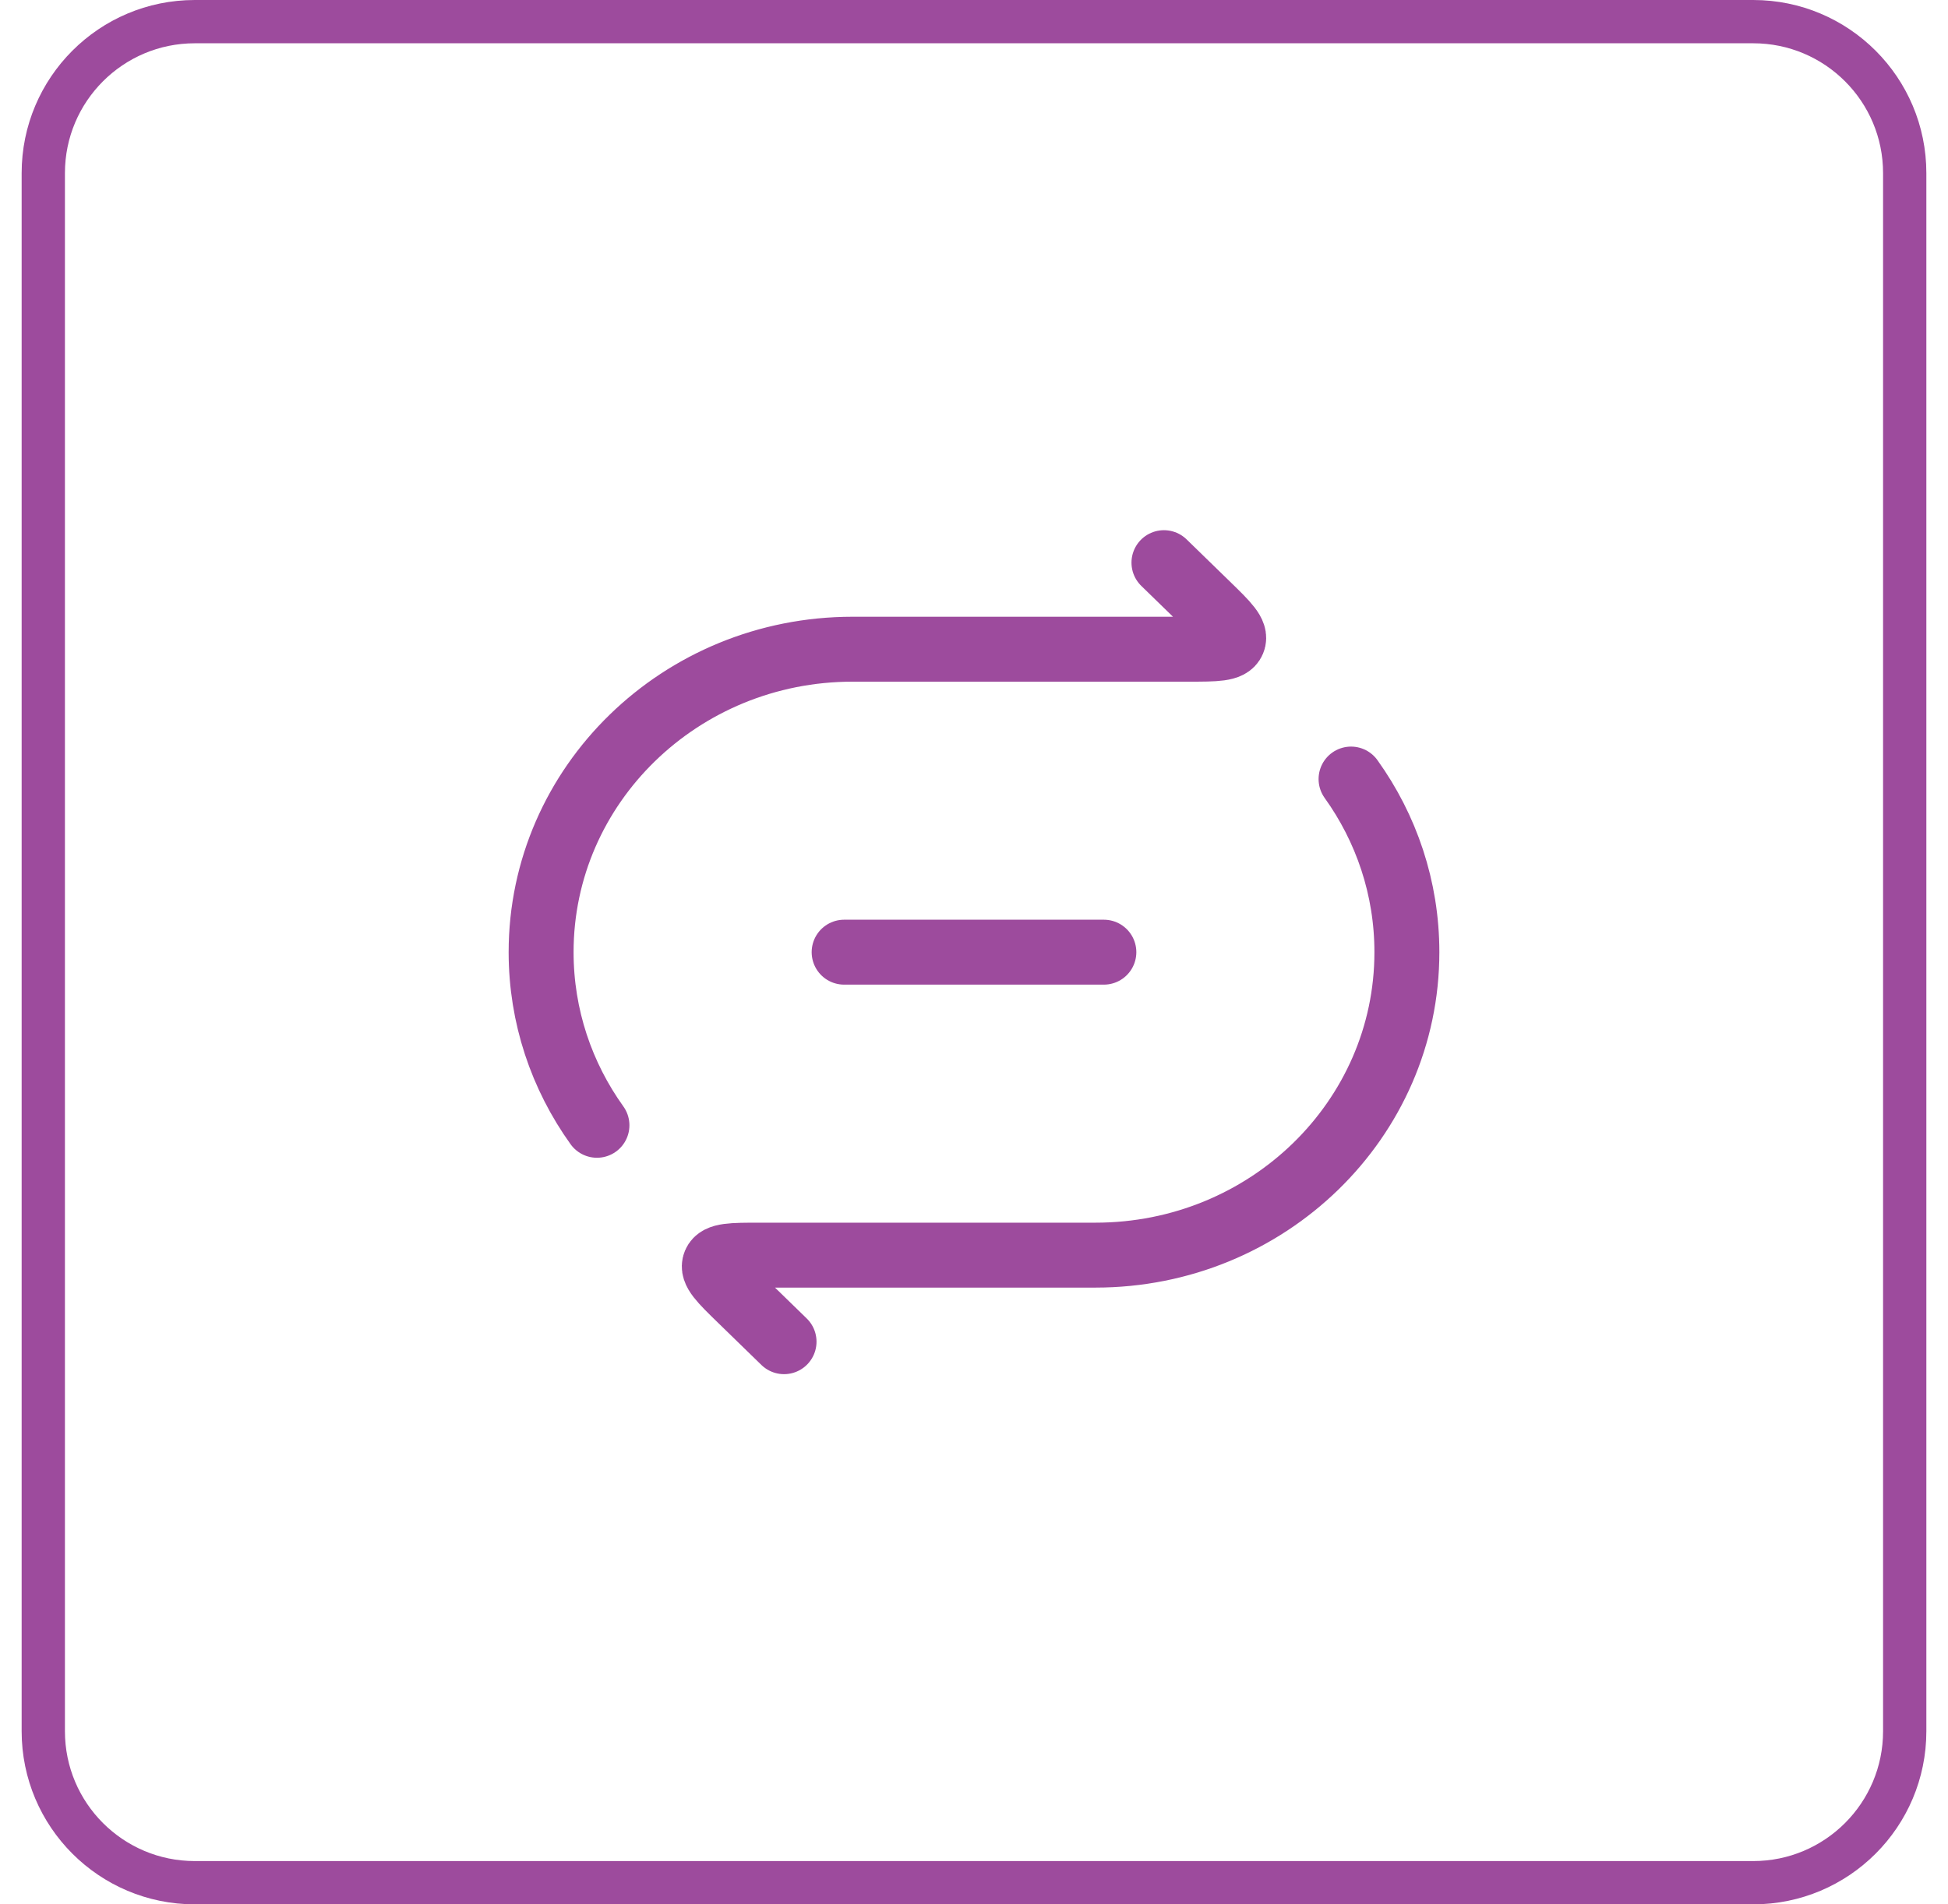 <svg width="45" height="44" viewBox="0 0 45 44" fill="none" xmlns="http://www.w3.org/2000/svg">
<path d="M1 4C1 2.067 2.567 0.5 4.5 0.5H40.5C42.433 0.5 44 2.067 44 4V40C44 41.933 42.433 43.5 40.5 43.5H4.5C2.567 43.5 1 41.933 1 40V4Z" stroke="#9D4B9D"/>
<path d="M26.888 13L27.891 13.976C28.339 14.412 28.563 14.63 28.484 14.815C28.406 15 28.089 15 27.455 15H19.694C15.721 15 12.5 18.134 12.5 22C12.5 23.487 12.977 24.866 13.79 26" stroke="#9D4B9D" stroke-width="1.5" stroke-linecap="round" stroke-linejoin="round"/>
<path d="M18.112 31L17.109 30.024C16.661 29.588 16.437 29.37 16.516 29.185C16.594 29 16.911 29 17.545 29H25.306C29.279 29 32.5 25.866 32.5 22C32.5 20.513 32.023 19.134 31.21 18" stroke="#9D4B9D" stroke-width="1.5" stroke-linecap="round" stroke-linejoin="round"/>
<path d="M19.5 22H25.5" stroke="#9D4B9D" stroke-width="1.5" stroke-linecap="round" stroke-linejoin="round"/>
</svg>
